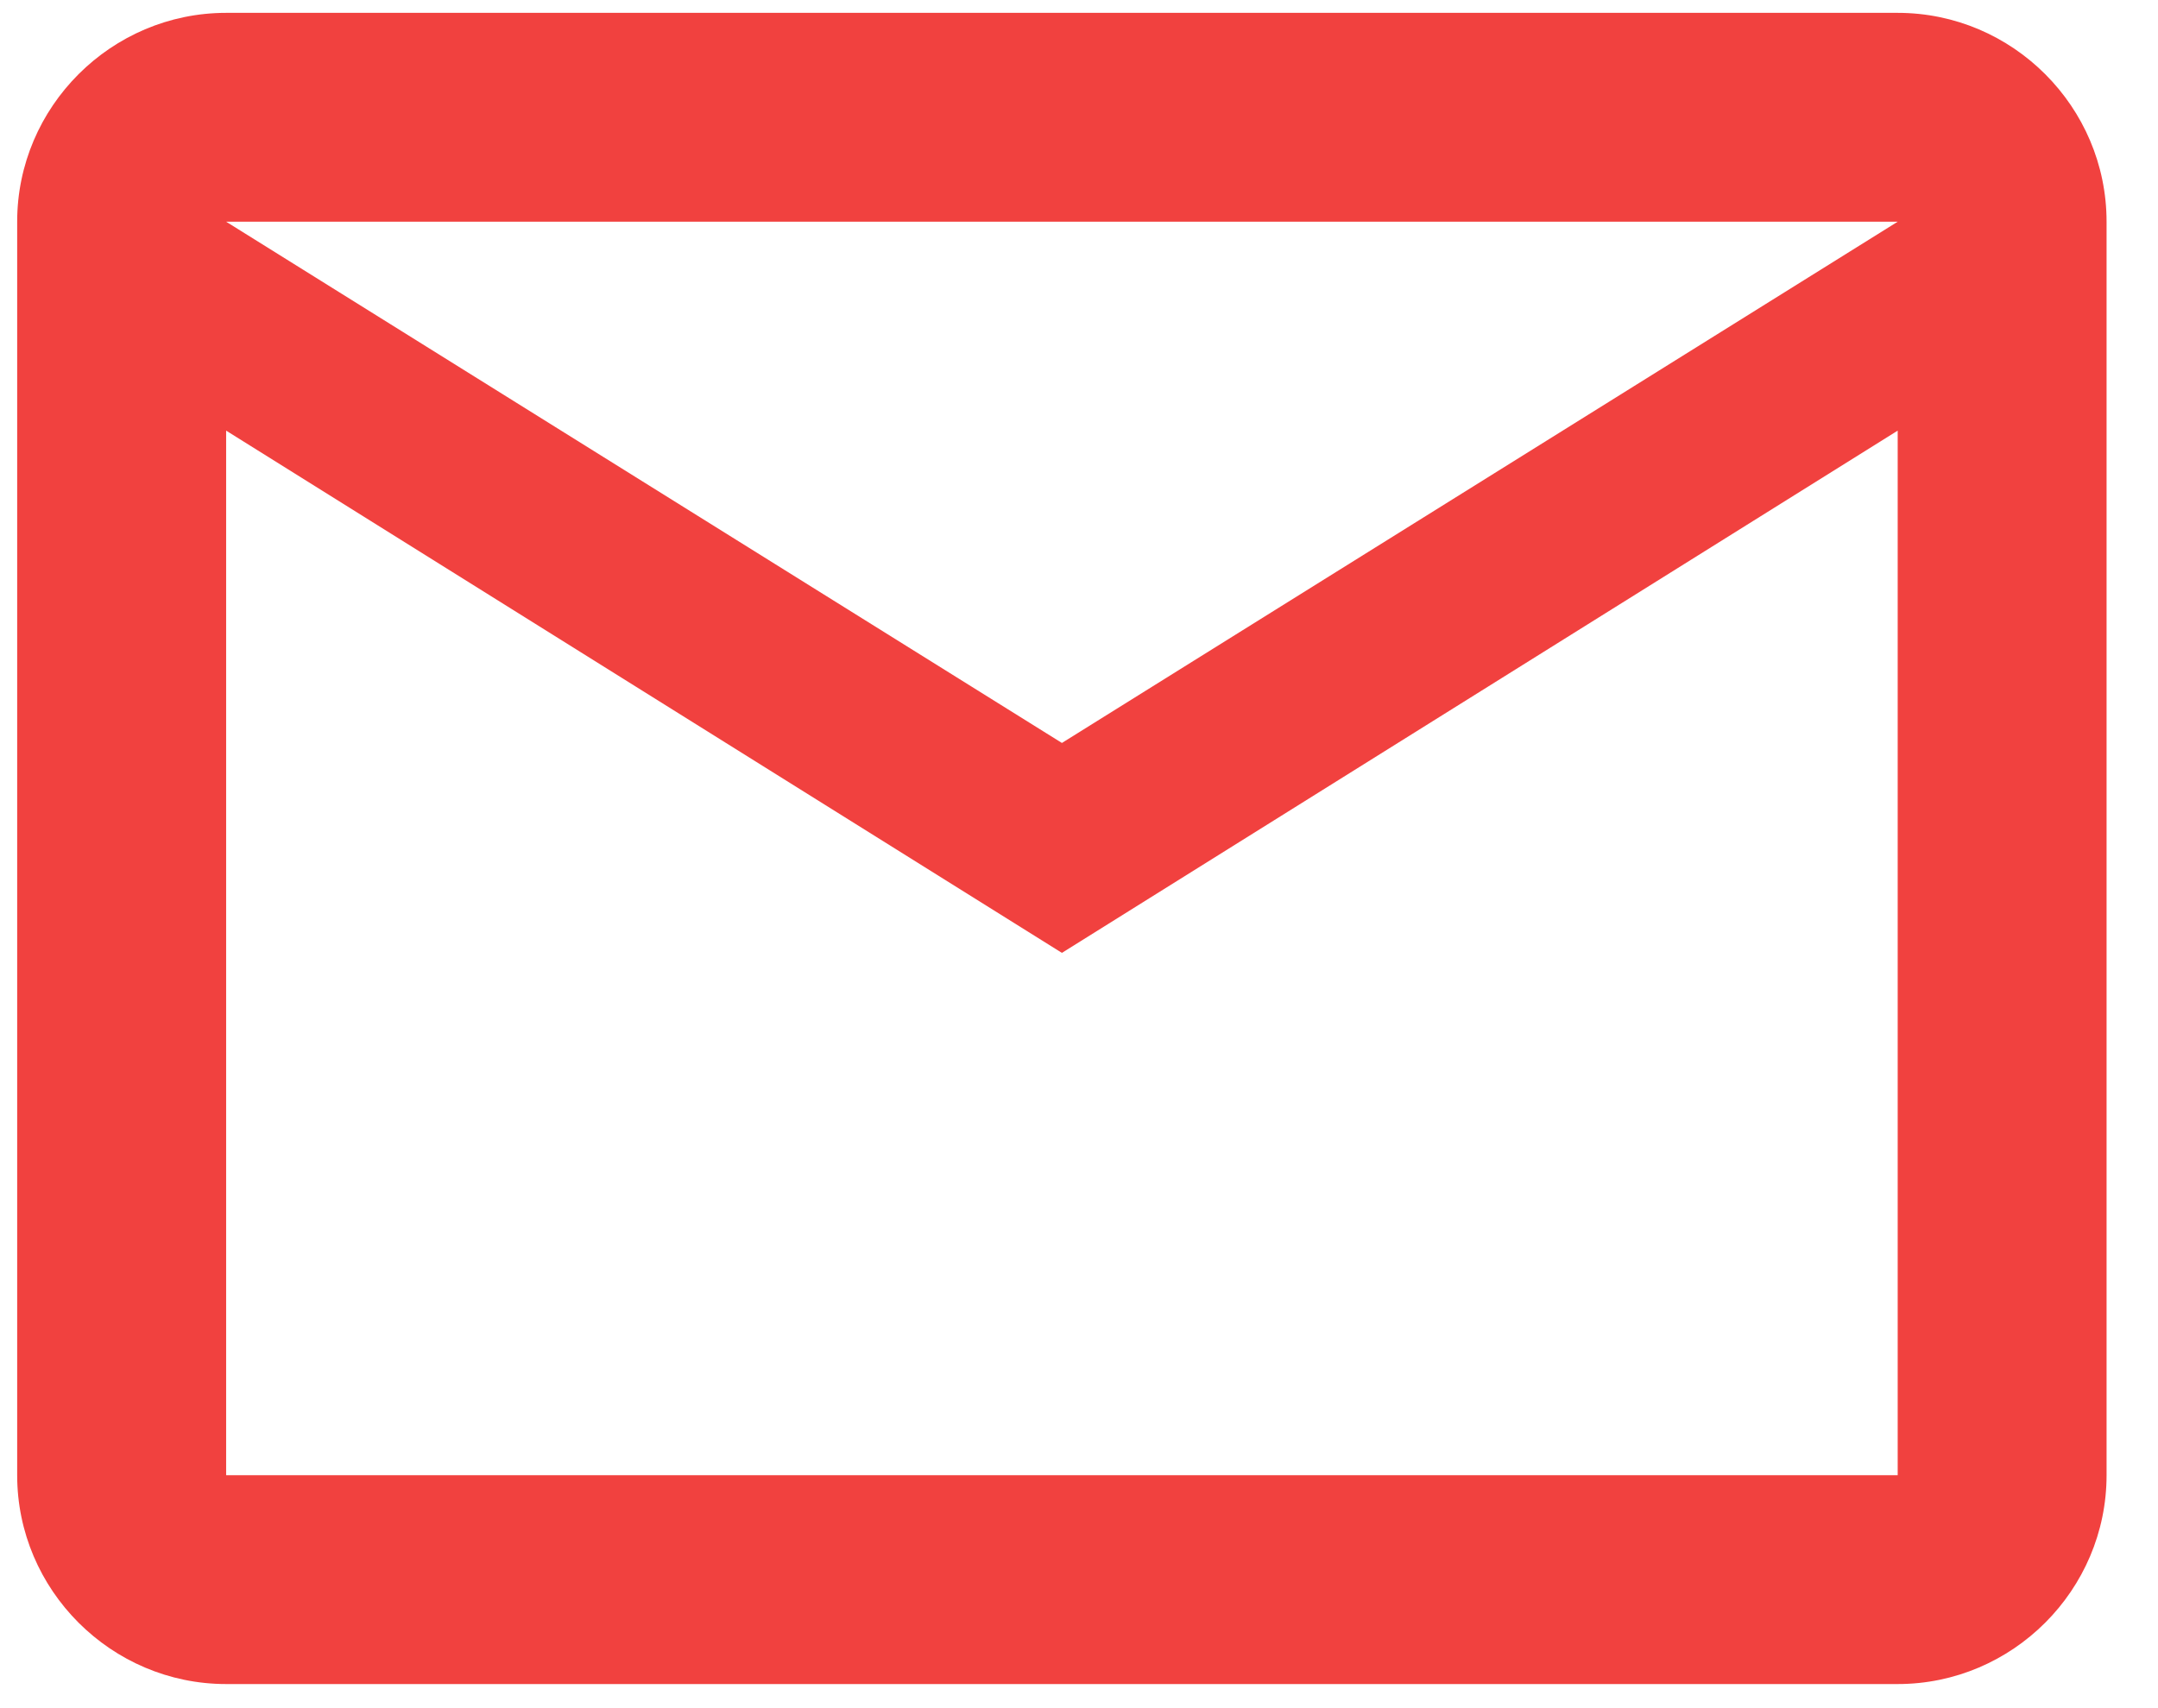 <svg width="24" height="19" viewBox="0 0 24 19" fill="none" xmlns="http://www.w3.org/2000/svg">
<path fill-rule="evenodd" clip-rule="evenodd" d="M23.428 2.466C23.428 1.188 22.383 0.143 21.105 0.143H2.515C1.237 0.143 0.191 1.188 0.191 2.466V16.409C0.191 17.686 1.237 18.732 2.515 18.732H21.105C22.383 18.732 23.428 17.686 23.428 16.409V2.466ZM21.105 2.466L11.81 8.264L2.515 2.466H21.105ZM11.81 10.599L2.515 4.79V16.409H21.105V4.79L11.81 10.599Z" fill="#F1413F"/>
</svg>
